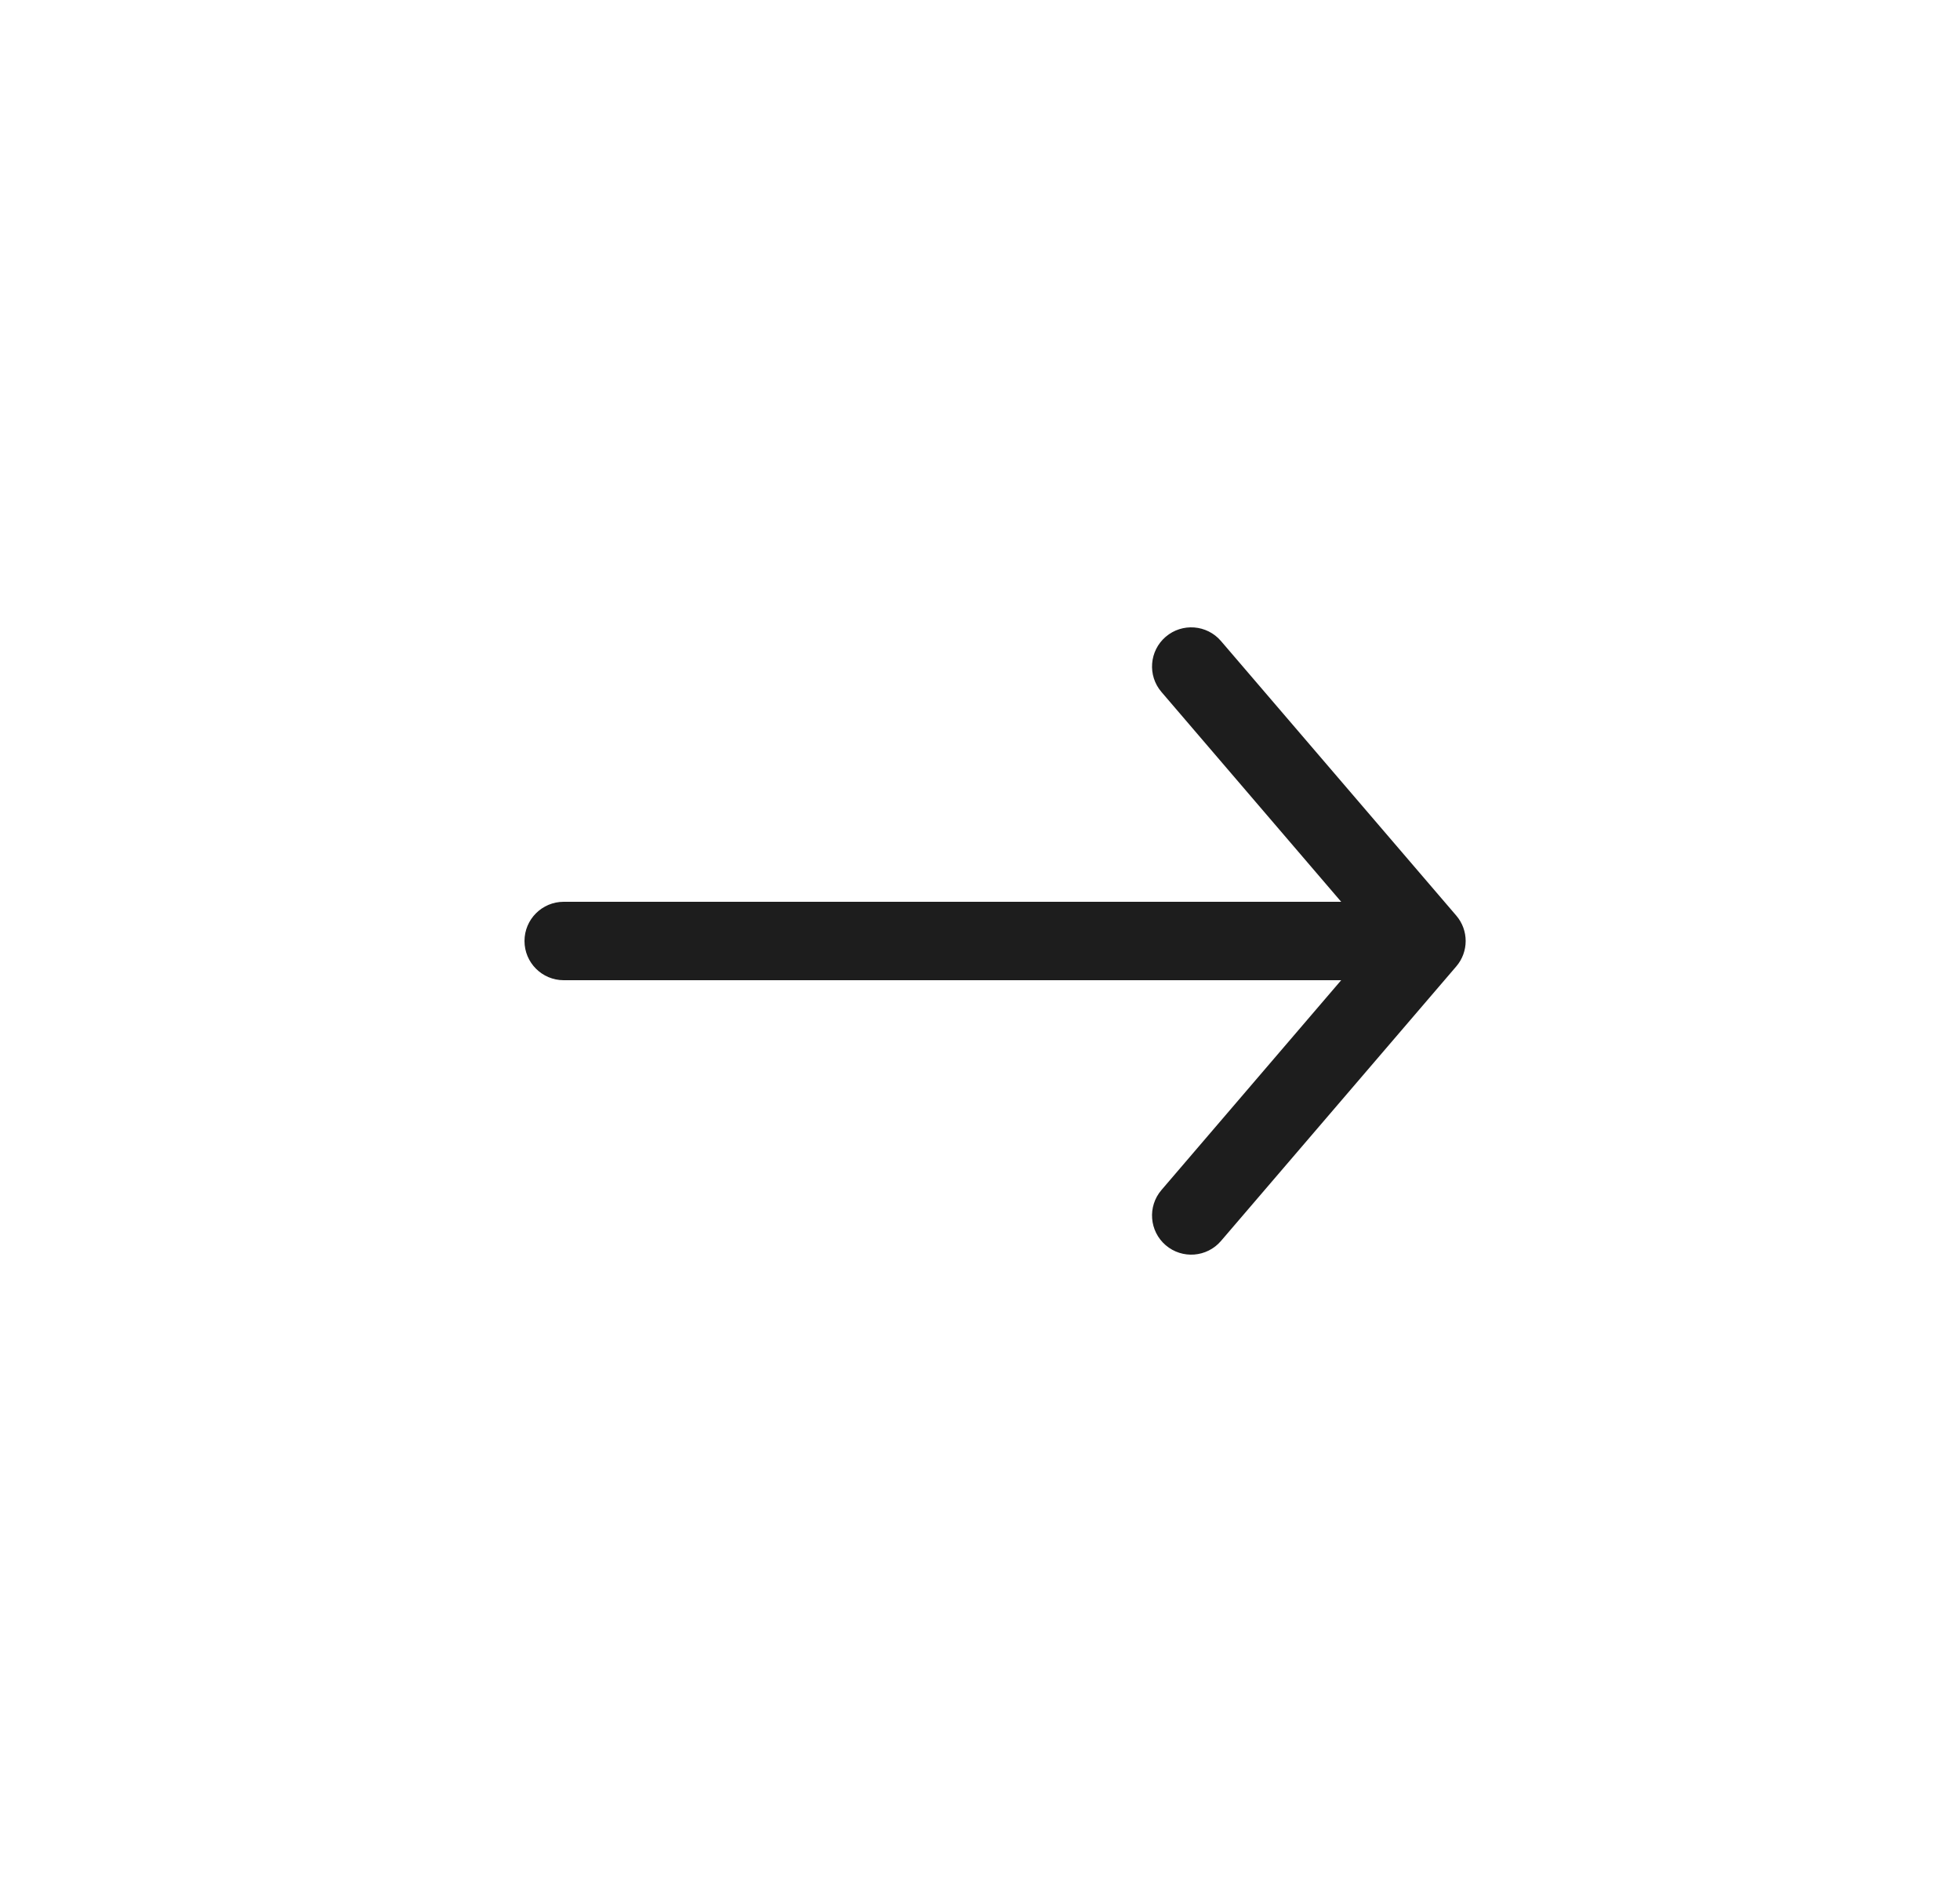 <svg width="25" height="24" viewBox="0 0 25 24" fill="none" xmlns="http://www.w3.org/2000/svg">
<path fill-rule="evenodd" clip-rule="evenodd" d="M17.107 11.5L14.815 8.825C14.635 8.616 14.659 8.3 14.869 8.12C15.079 7.941 15.394 7.965 15.574 8.175L18.574 11.675C18.735 11.862 18.735 12.138 18.574 12.325L15.574 15.825C15.394 16.035 15.079 16.059 14.869 15.88C14.659 15.7 14.635 15.384 14.815 15.175L17.107 12.5H7.19C6.914 12.5 6.69 12.276 6.69 12C6.69 11.724 6.914 11.5 7.19 11.5H17.107Z" fill="#1D1D1D"/>
</svg>

